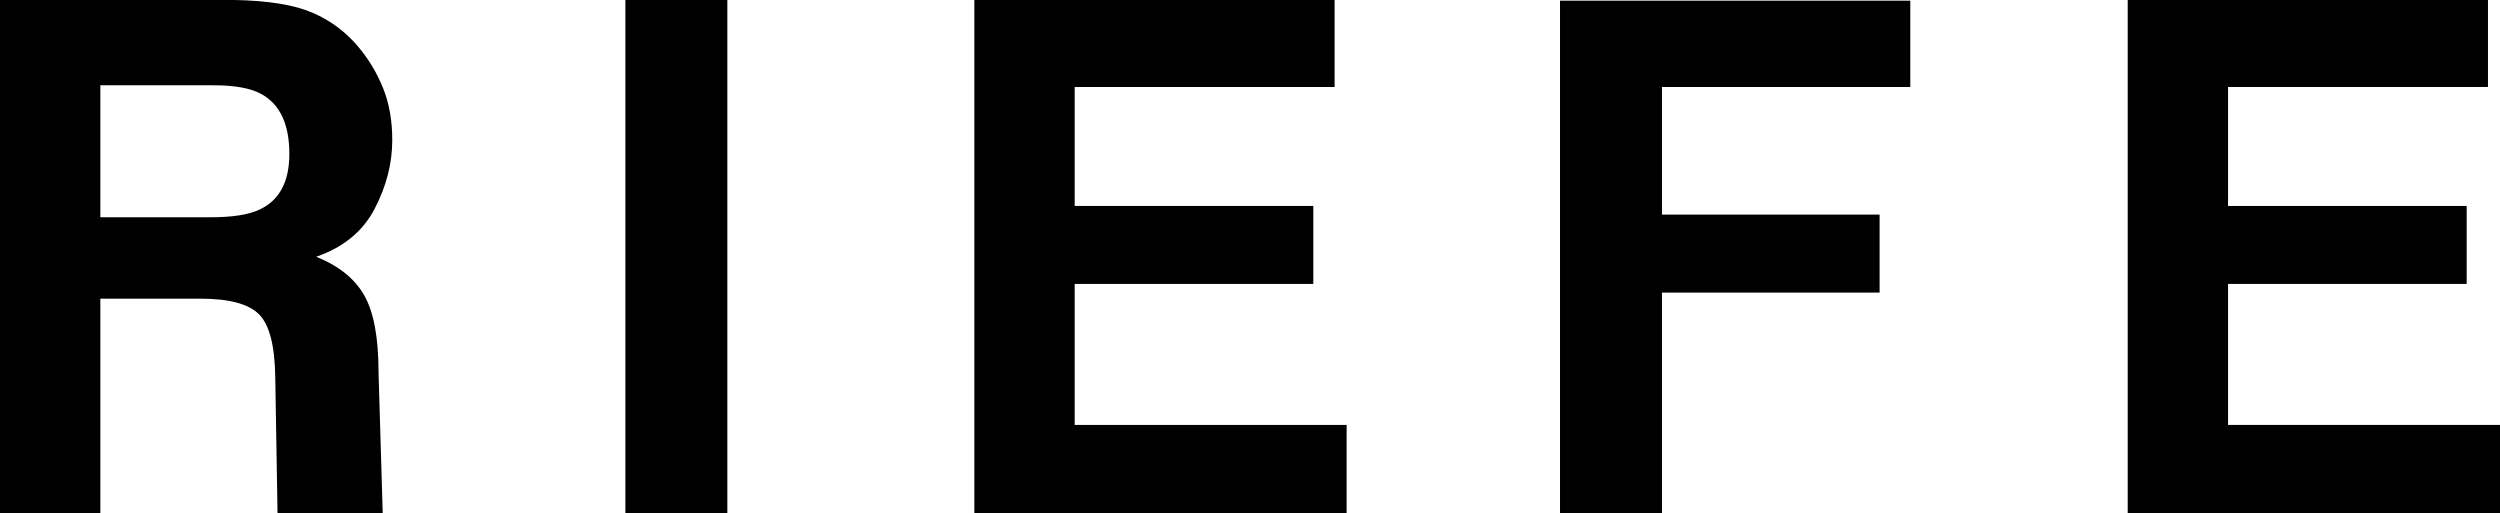 <?xml version="1.0" encoding="UTF-8"?><svg id="_イヤー_2" xmlns="http://www.w3.org/2000/svg" viewBox="0 0 340.59 69.93"><g id="_イヤー_1-2"><g><path d="M37.81,69.93l-.31-18.57c-.06-4.27-.79-7.11-2.21-8.54-1.42-1.42-4.07-2.13-7.97-2.13H13.67v29.24H0V0H32.01c4.57,.09,8.1,.67,10.56,1.73,2.46,1.06,4.55,2.62,6.27,4.68,1.42,1.7,2.54,3.57,3.36,5.63,.83,2.06,1.24,4.4,1.24,7.04,0,3.18-.8,6.3-2.41,9.38-1.6,3.07-4.25,5.24-7.95,6.52,3.09,1.24,5.27,3,6.56,5.29,1.29,2.29,1.93,5.77,1.93,10.47l.57,19.21h-14.34ZM13.67,11.62V29.6h15.05c2.99,0,5.23-.36,6.73-1.09,2.64-1.27,3.97-3.78,3.97-7.54,0-4.06-1.28-6.78-3.84-8.17-1.44-.79-3.59-1.18-6.47-1.18H13.67Z"/><path d="M99.09,69.93h-13.89V0h13.89V69.93Z"/><path d="M181.83,11.85h-35.42V28.06h32.51v10.62h-32.51v19.21h37.05v12.03h-50.72V0h49.08V11.85Z"/><path d="M212.53,.09h47.72V11.85h-33.83V29.24h29.65v10.62h-29.65v30.06h-13.89V.09Z"/><path d="M338.96,11.85h-35.42V28.06h32.51v10.62h-32.51v19.21h37.05v12.03h-50.72V0h49.08V11.85Z"/></g></g></svg>